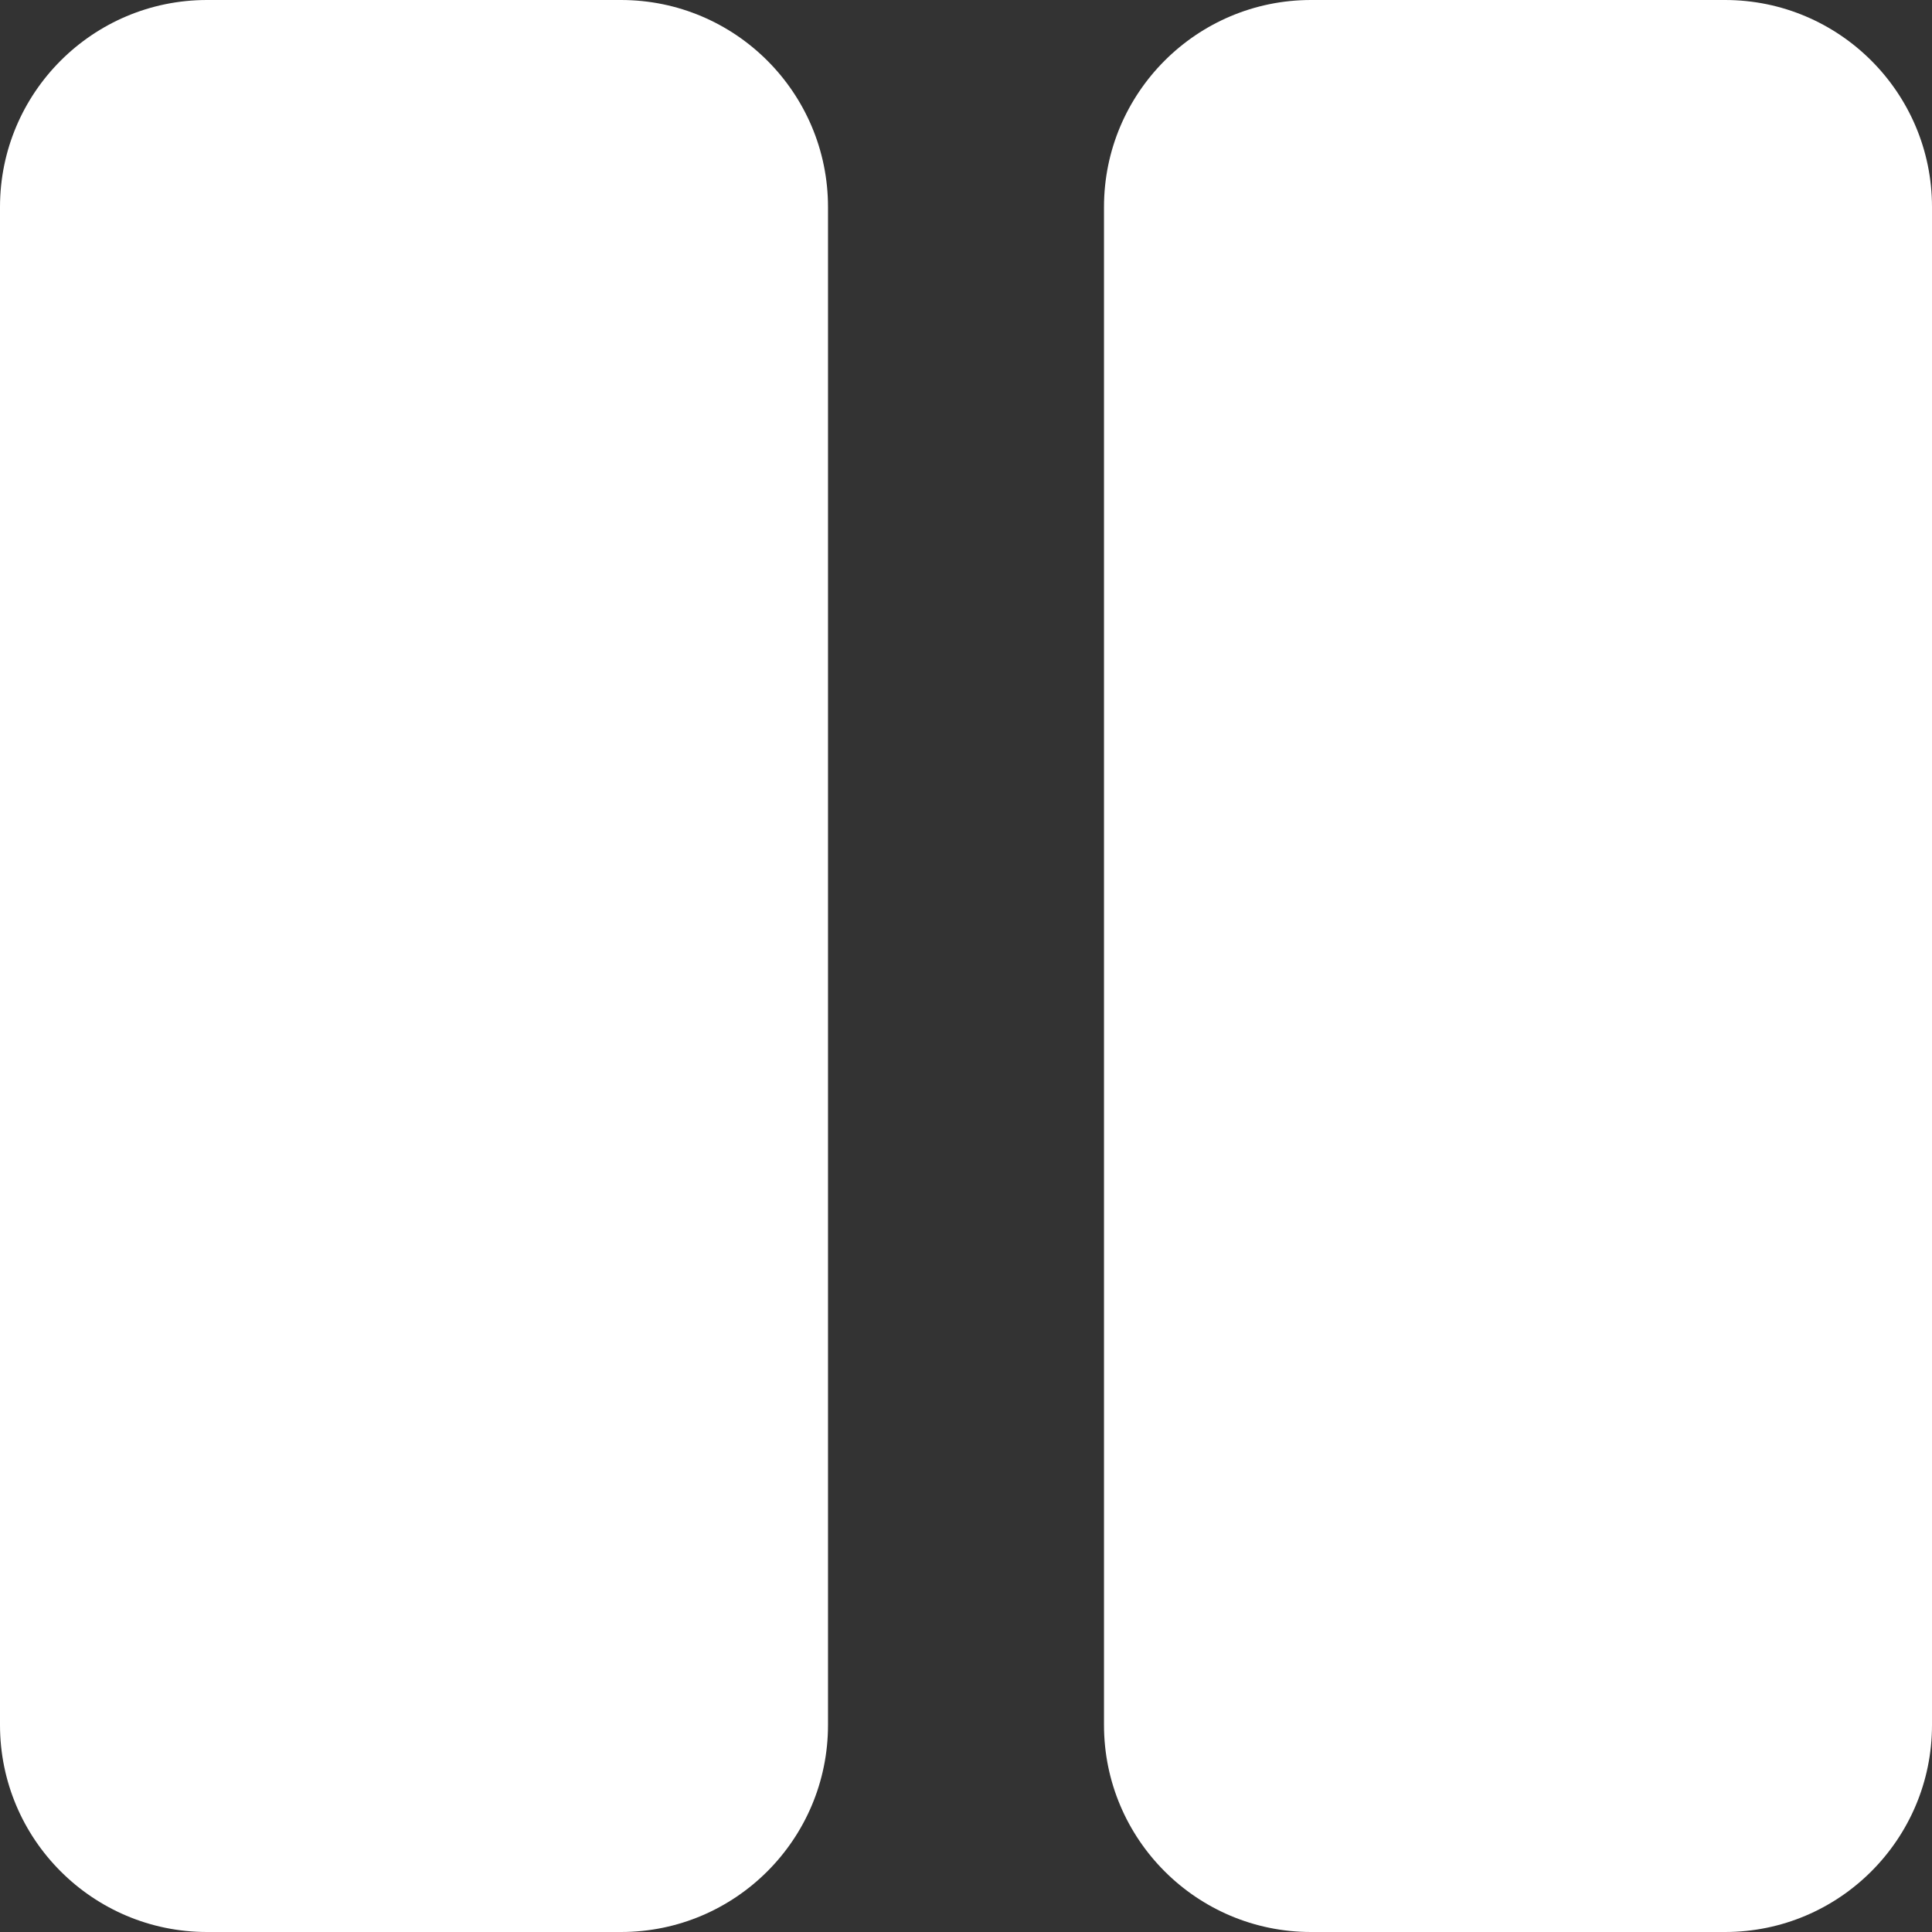 <svg width="40" height="40" viewBox="0 0 40 40" fill="none" xmlns="http://www.w3.org/2000/svg">
<rect x="0" y="0" width="40" height="40" fill="#333333" stroke="none"/>
<path d="M12.857 40H4.286C1.92 40 0 38.08 0 35.714V4.286C0 1.92 1.92 0 4.286 0H12.857C15.223 0 17.143 1.92 17.143 4.286V35.714C17.143 38.08 15.223 40 12.857 40ZM40 35.714V4.286C40 1.92 38.08 0 35.714 0H27.143C24.777 0 22.857 1.92 22.857 4.286V35.714C22.857 38.08 24.777 40 27.143 40H35.714C38.08 40 40 38.08 40 35.714Z" fill="white"/>
</svg>

